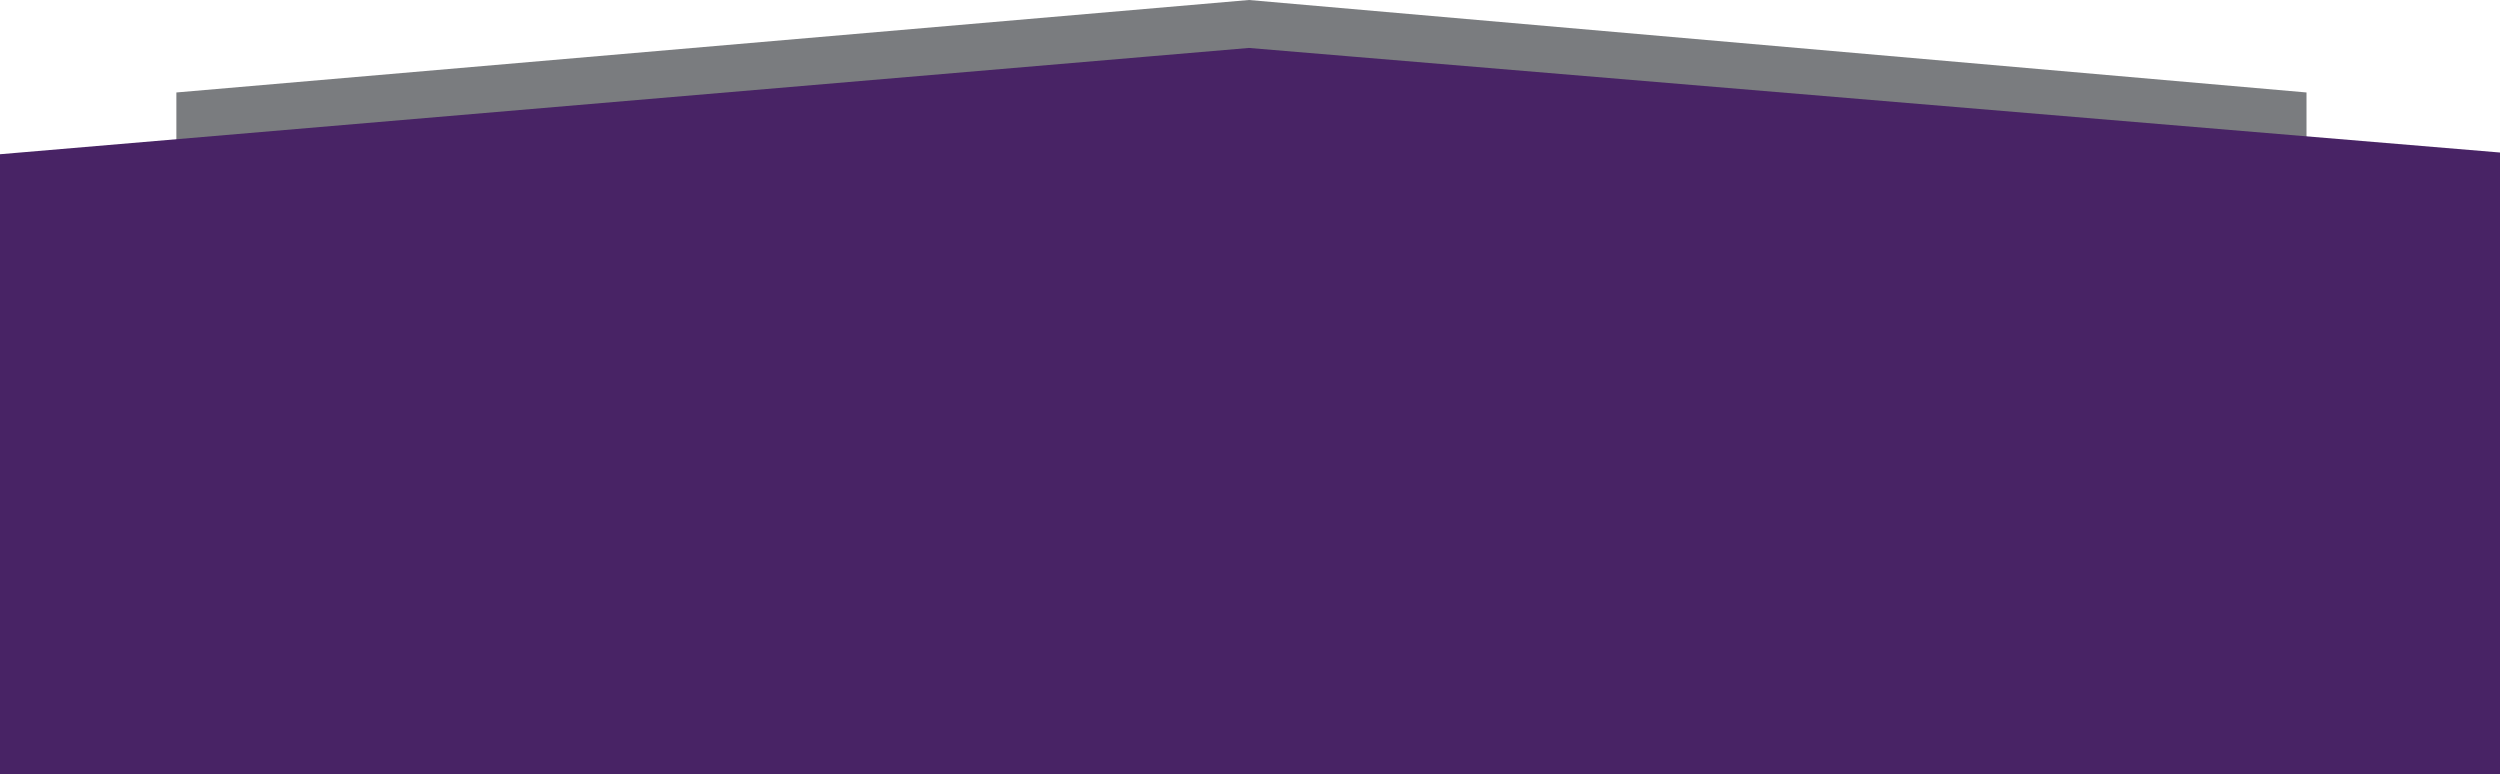 <?xml version="1.0" encoding="UTF-8"?>
<svg width="1460px" height="452px" viewBox="0 0 1460 452" version="1.1" xmlns="http://www.w3.org/2000/svg" xmlns:xlink="http://www.w3.org/1999/xlink">
    <!-- Generator: Sketch 55.1 (78136) - https://sketchapp.com -->
    <title>svg-footer</title>
    <desc>Created with Sketch.</desc>
    <g id="Symbols" stroke="none" stroke-width="1" fill="none" fill-rule="evenodd">
        <g id="Footer">
            <g id="Footer-2">
                <g id="bg">
                    <g id="svg-footer">
                        <polygon id="gray" fill="#7A7C7F" points="103 54 729.367 0 1347 54 1347 348 103 345"></polygon>
                        <polygon id="purple" fill="#482365" points="1.26634814e-15 90.073 670.866 32.976 729.336 28 1460 89.072 1460 452 0 452"></polygon>
                    </g>
                </g>
            </g>
        </g>
    </g>
</svg>
